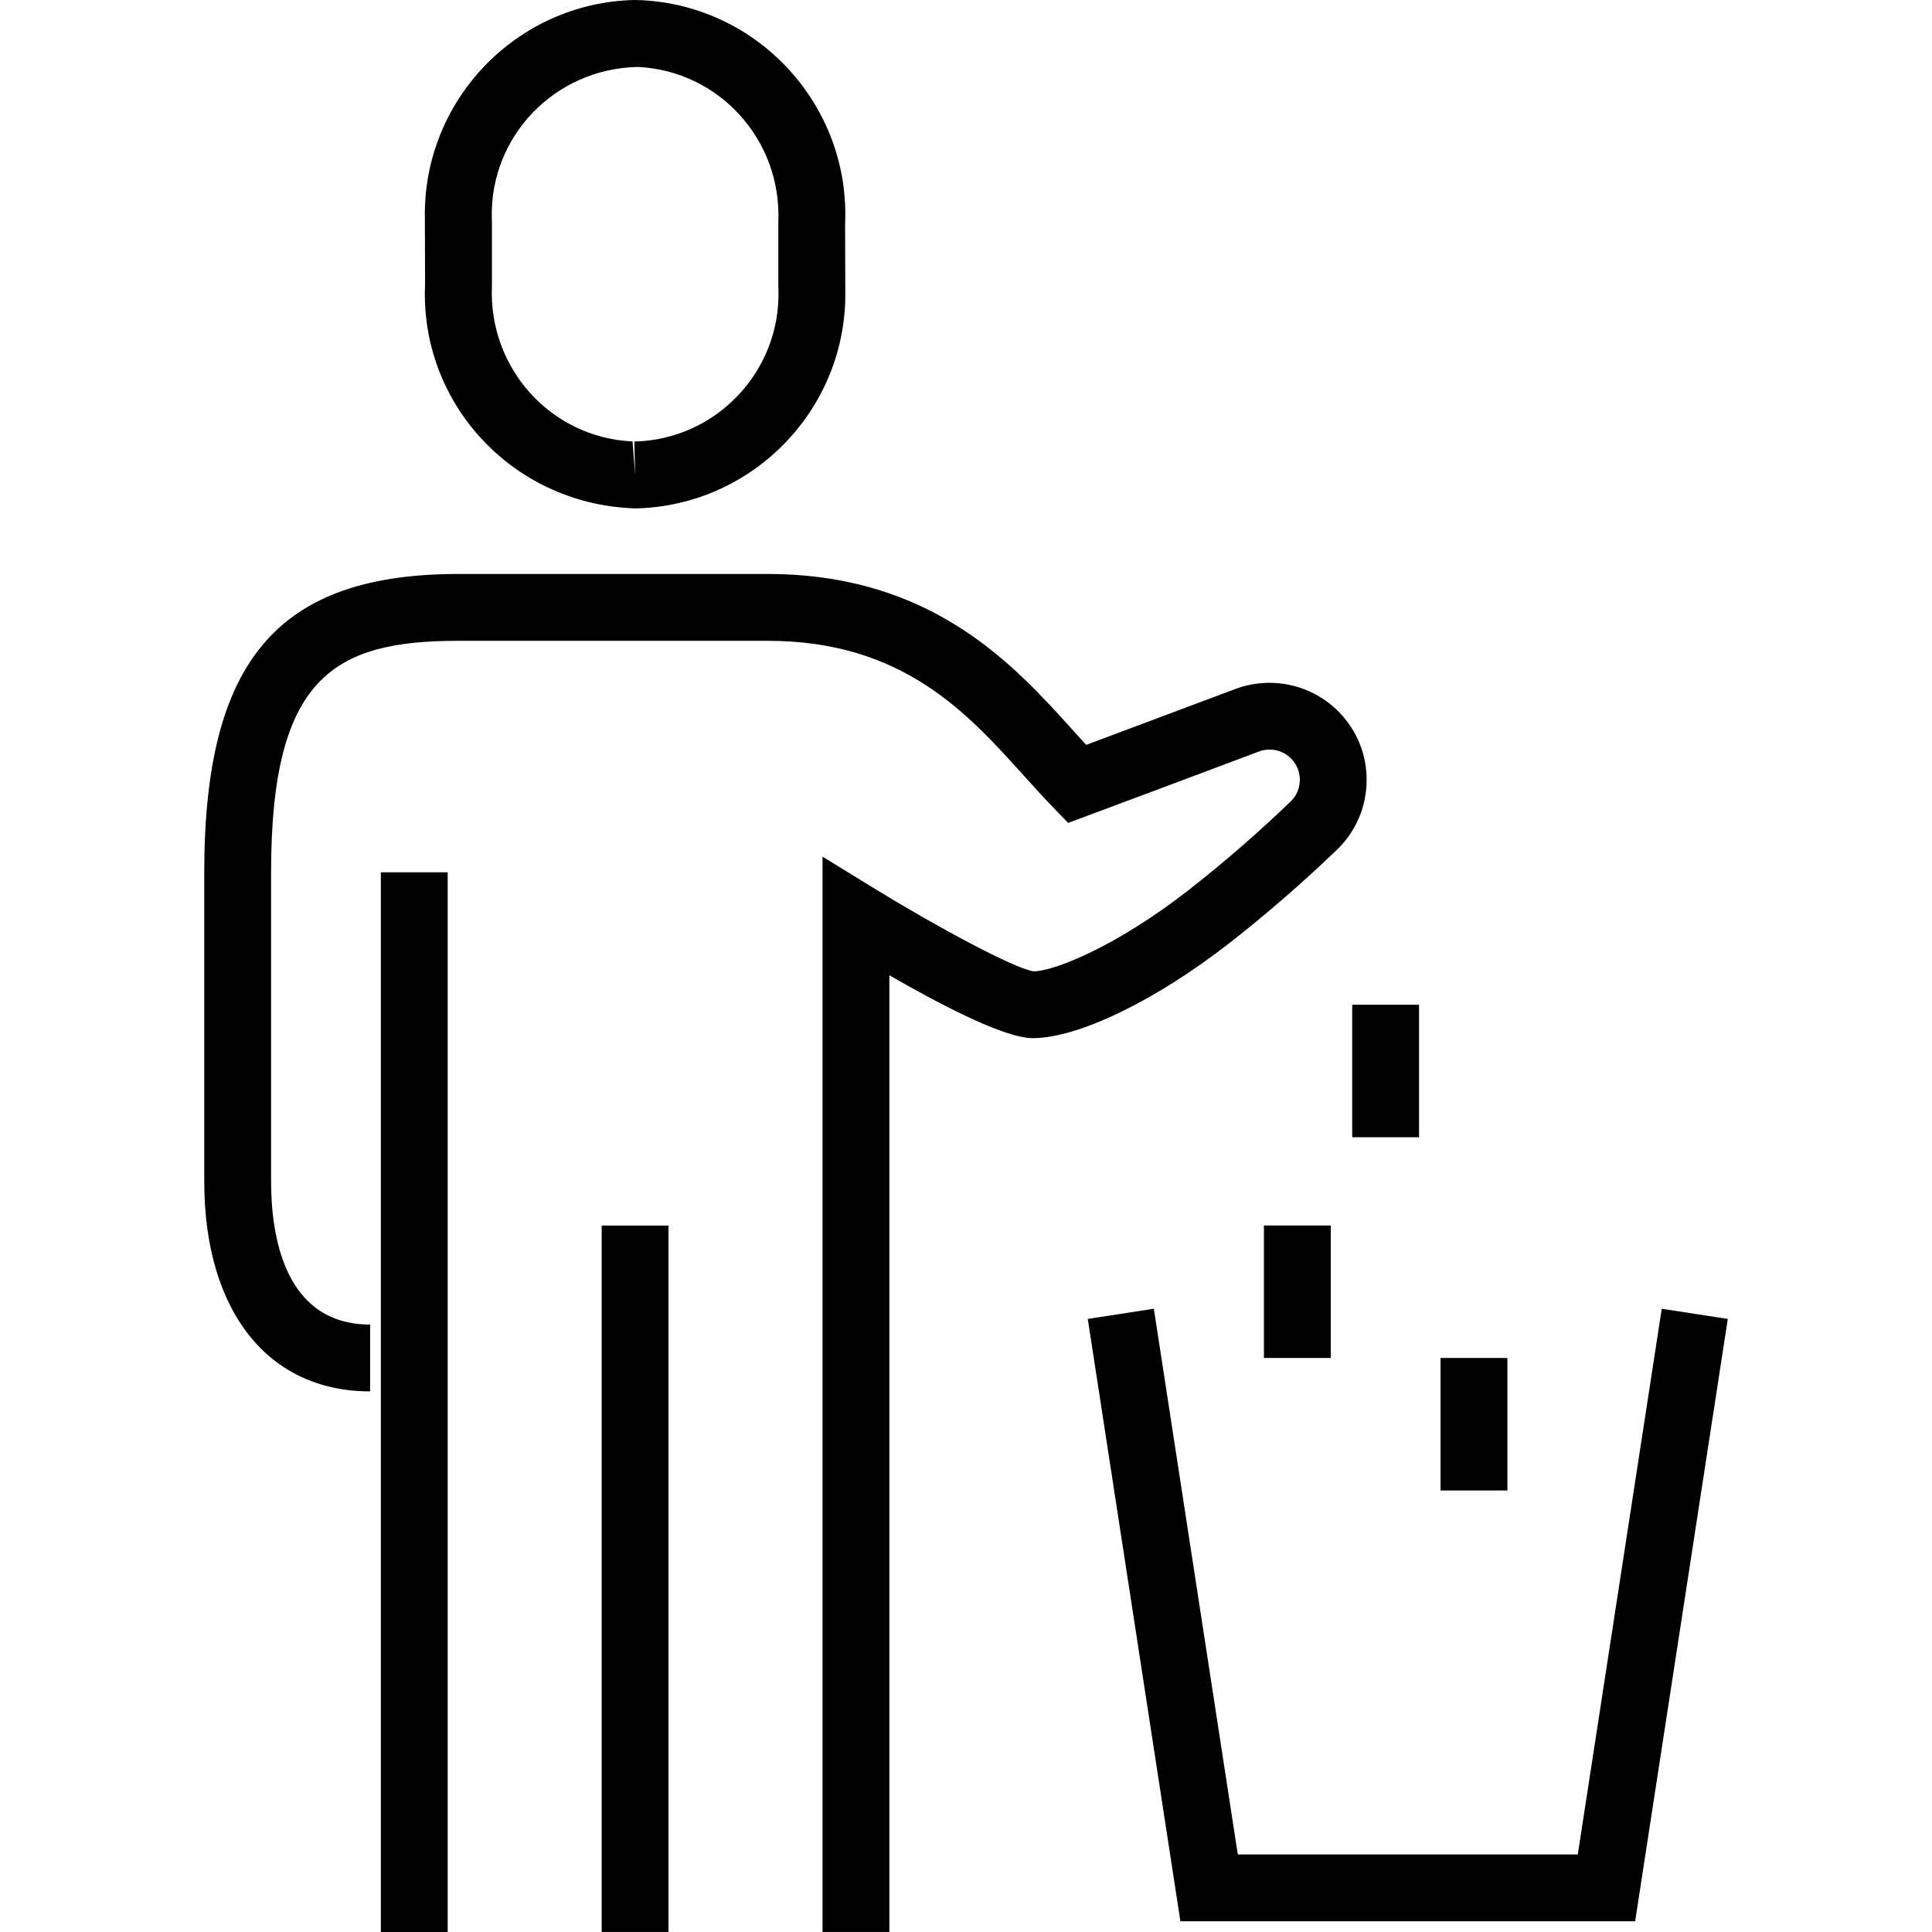 <?xml version="1.0" encoding="UTF-8"?> <svg xmlns:xlink="http://www.w3.org/1999/xlink" xmlns="http://www.w3.org/2000/svg" width="512" height="512" viewBox="0 0 512 512"><path d="M167.44 134.7l.86.03h.2c31.33-.72 56.23-26.79 55.51-58.11l-.05-17.21C225.38 28.1 201.09 1.48 169.81.04l-1.71-.04c-31.32.72-56.22 26.79-55.5 58.11l.05 17.21c-1.44 31.3 22.86 57.92 54.78 59.37Zm1.55-116.96c21.54.99 38.26 19.31 37.27 41.25v16.74l.04 1.29c.49 21.56-16.64 39.5-38.19 39.99l.2 8.86-.68-8.88c-21.54-.99-38.25-19.31-37.26-41.25v-16.74l-.04-1.29c-.49-21.56 16.64-39.5 38.67-39.97Zm156.91 232.11c-19.67 15.35-40.18 25.27-52.26 25.27-7.27 0-23.78-8.5-37.95-16.66v253.53h-17.71V227.02l13.5 8.3c16.55 10.18 37.55 21.48 42.44 22.09 5.45 0 22.07-6.69 41.08-21.53 9.44-7.39 18.58-15.32 27.14-23.58 1.46-1.44 2.31-3.44 2.33-5.59.02-2.14-.8-4.15-2.3-5.67-2.22-2.25-5.55-3-8.51-1.89-18.28 6.86-36.71 13.77-45.16 16.91l-5.43 2.02-4.03-4.17c-2.51-2.59-5.03-5.4-7.65-8.29-15.12-16.78-32.24-35.8-68-35.8H121.48c-32.93 0-49.64 9.49-49.64 61.35v81.9c0 14.18 3.41 37.95 26.25 37.95v17.71c-27.11 0-43.96-21.33-43.96-55.66v-81.9c0-56.16 19.51-79.06 67.36-79.06h81.9c43.63 0 65.32 24.07 81.16 41.65 1.11 1.24 2.21 2.46 3.3 3.64 9.59-3.58 24.64-9.23 39.59-14.83 9.54-3.54 20.24-1.14 27.33 6.05 4.83 4.9 7.46 11.37 7.4 18.25-.05 6.87-2.78 13.31-7.68 18.14-9.07 8.74-18.67 17.08-28.59 24.85Zm-166.45 74.93h17.71v187.21h-17.71v-187.21Zm-58.52-93.61h17.71v280.83h-17.71V231.17Zm356.95 118.36-24.55 159.63h-120.51l-24.55-159.63 17.51-2.7 22.25 144.62h90.1l22.25-144.62 17.51 2.7Zm-99.53-83.26h17.71v35.11h-17.71v-35.11Zm-23.4 93.61v-35.11h17.71v35.11h-17.71Zm64.52 35.11h-17.71v-35.11h17.71v35.11Z"></path></svg> 